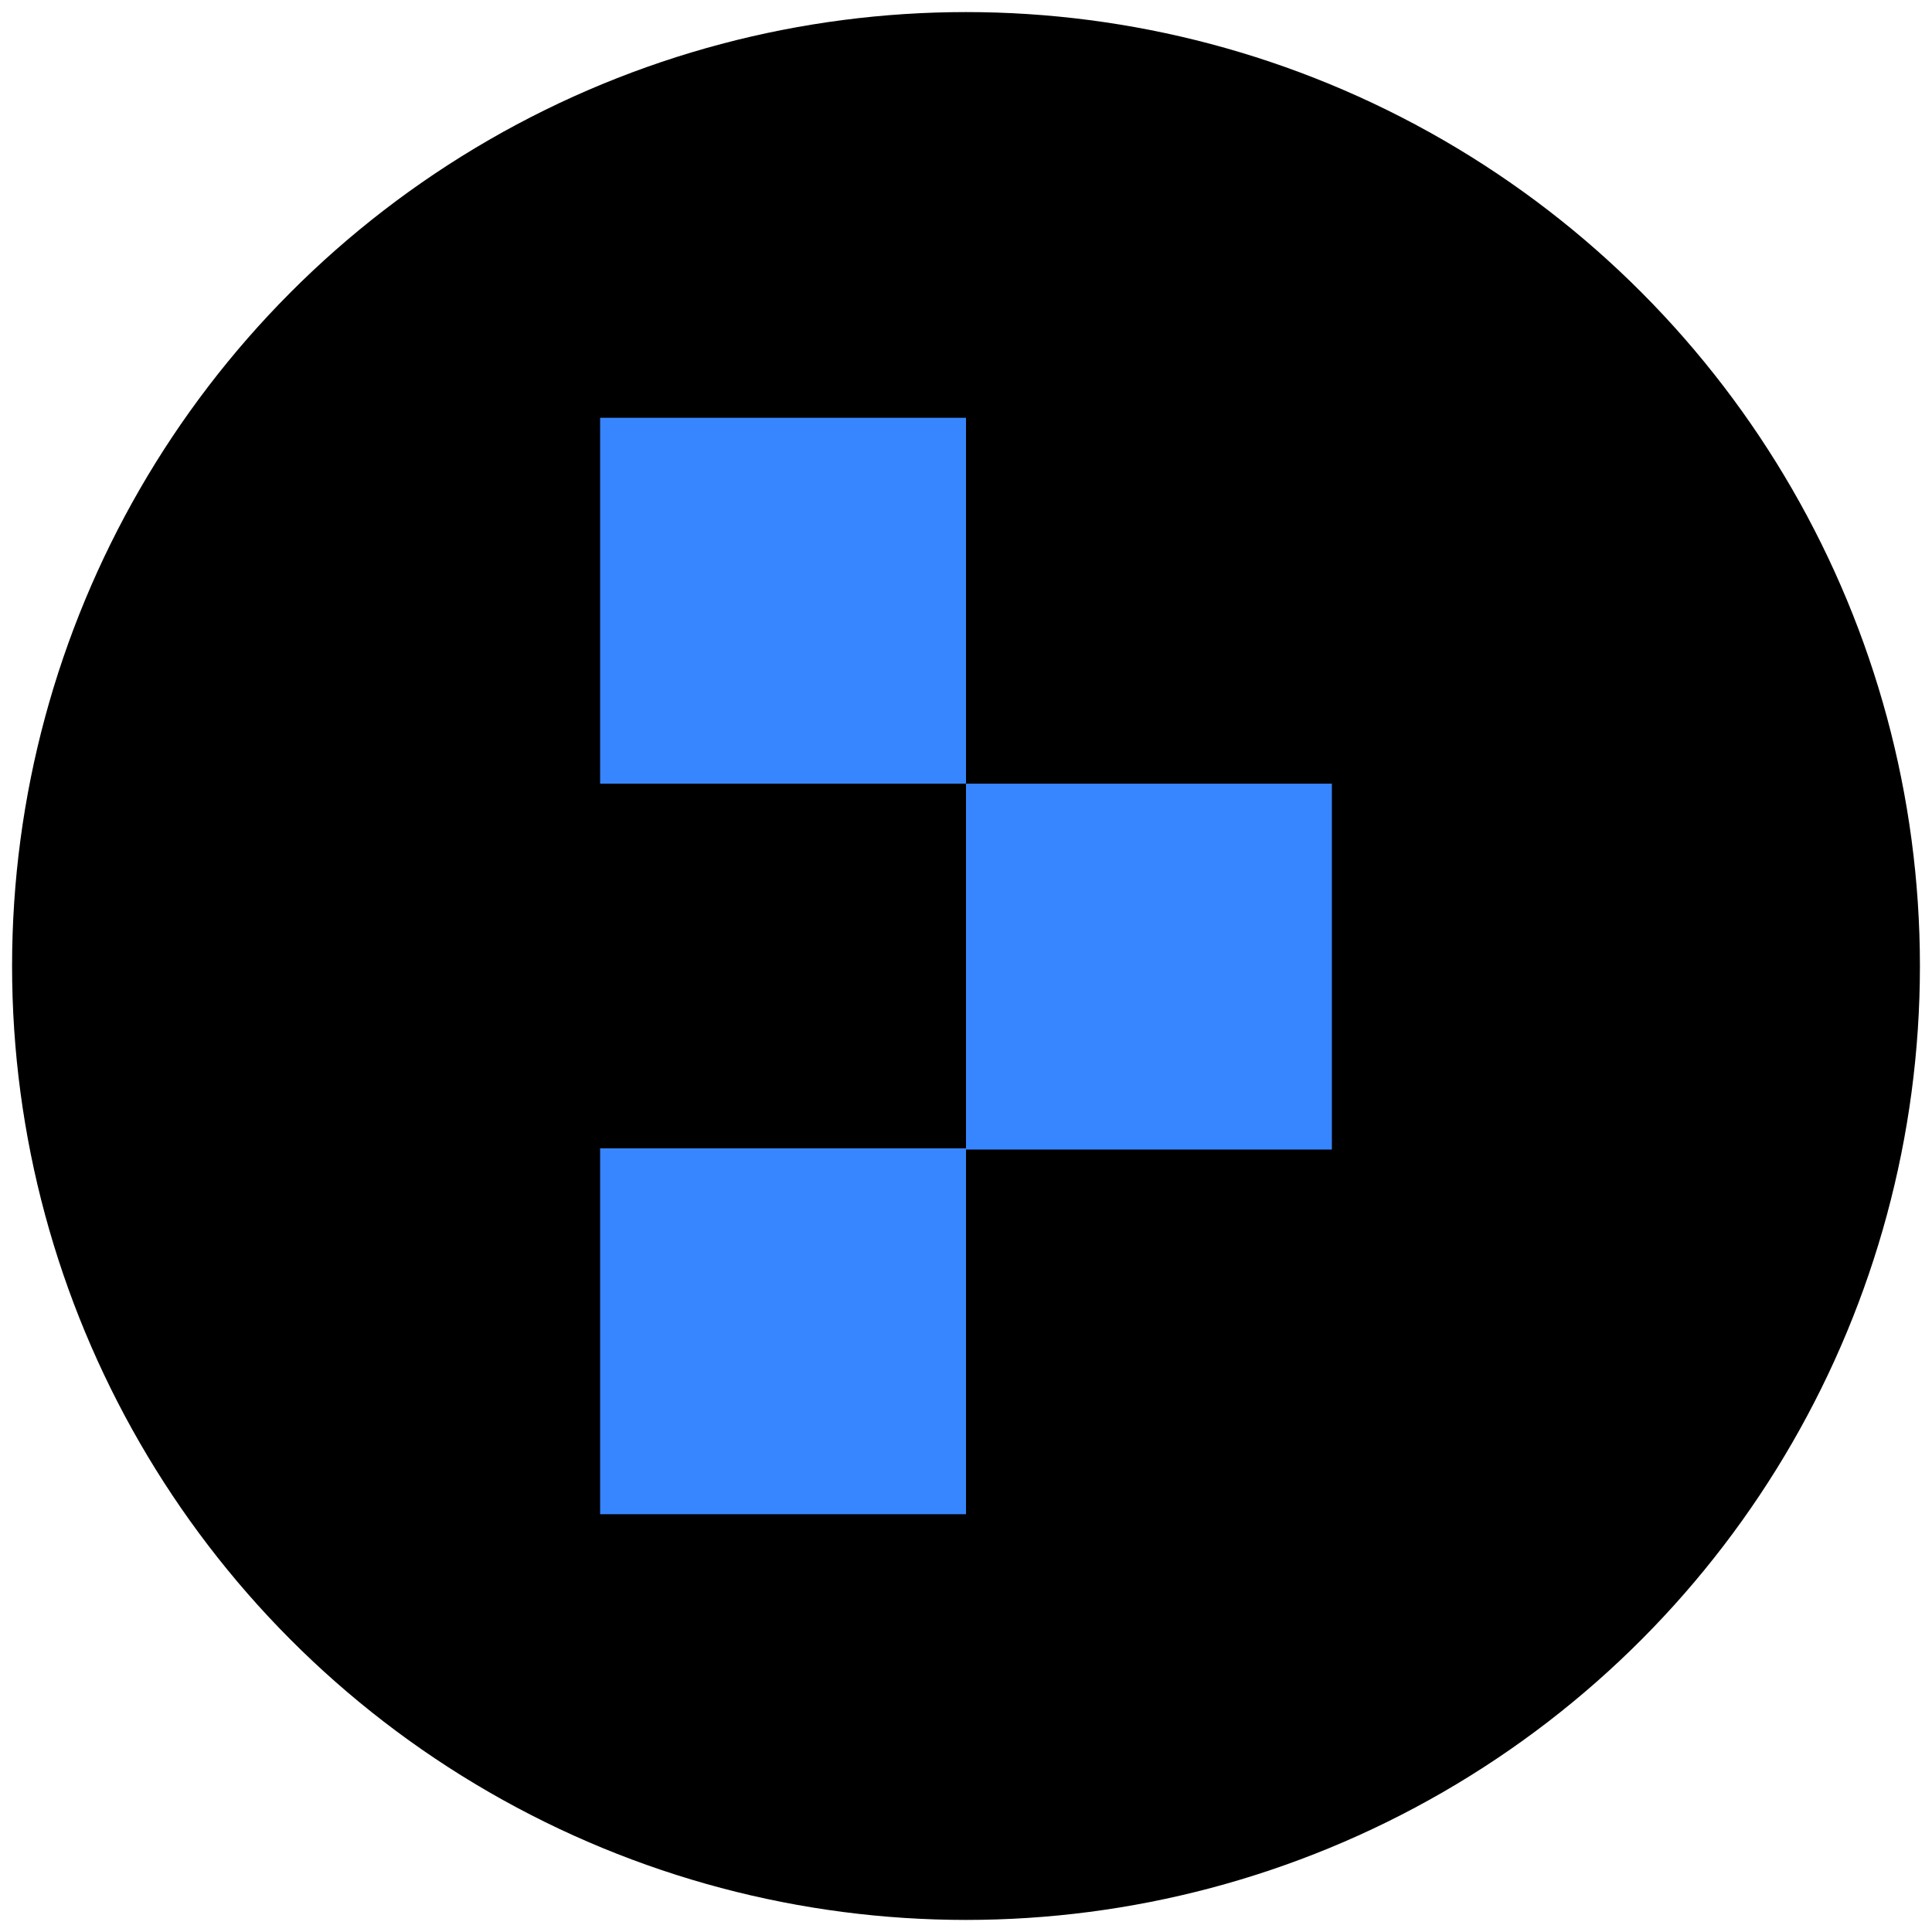<?xml version="1.0" encoding="UTF-8"?>
<svg id="Capa_1" data-name="Capa 1" xmlns="http://www.w3.org/2000/svg" viewBox="0 0 16 16">
  <circle cx="8" cy="8" r="7.9" fill="#000" stroke-width="0"/>
  <g>
    <rect x="8" y="6.48" width="3.03" height="3.03" transform="translate(19.03 16) rotate(-180)" fill="#3886ff" stroke-width="0"/>
    <rect x="4.97" y="3.45" width="3.03" height="3.03" transform="translate(12.97 9.94) rotate(-180)" fill="#3886ff" stroke-width="0"/>
    <rect x="4.97" y="9.52" width="3.03" height="3.03" transform="translate(12.97 22.06) rotate(-180)" fill="#3886ff" stroke-width="0"/>
  </g>
</svg>